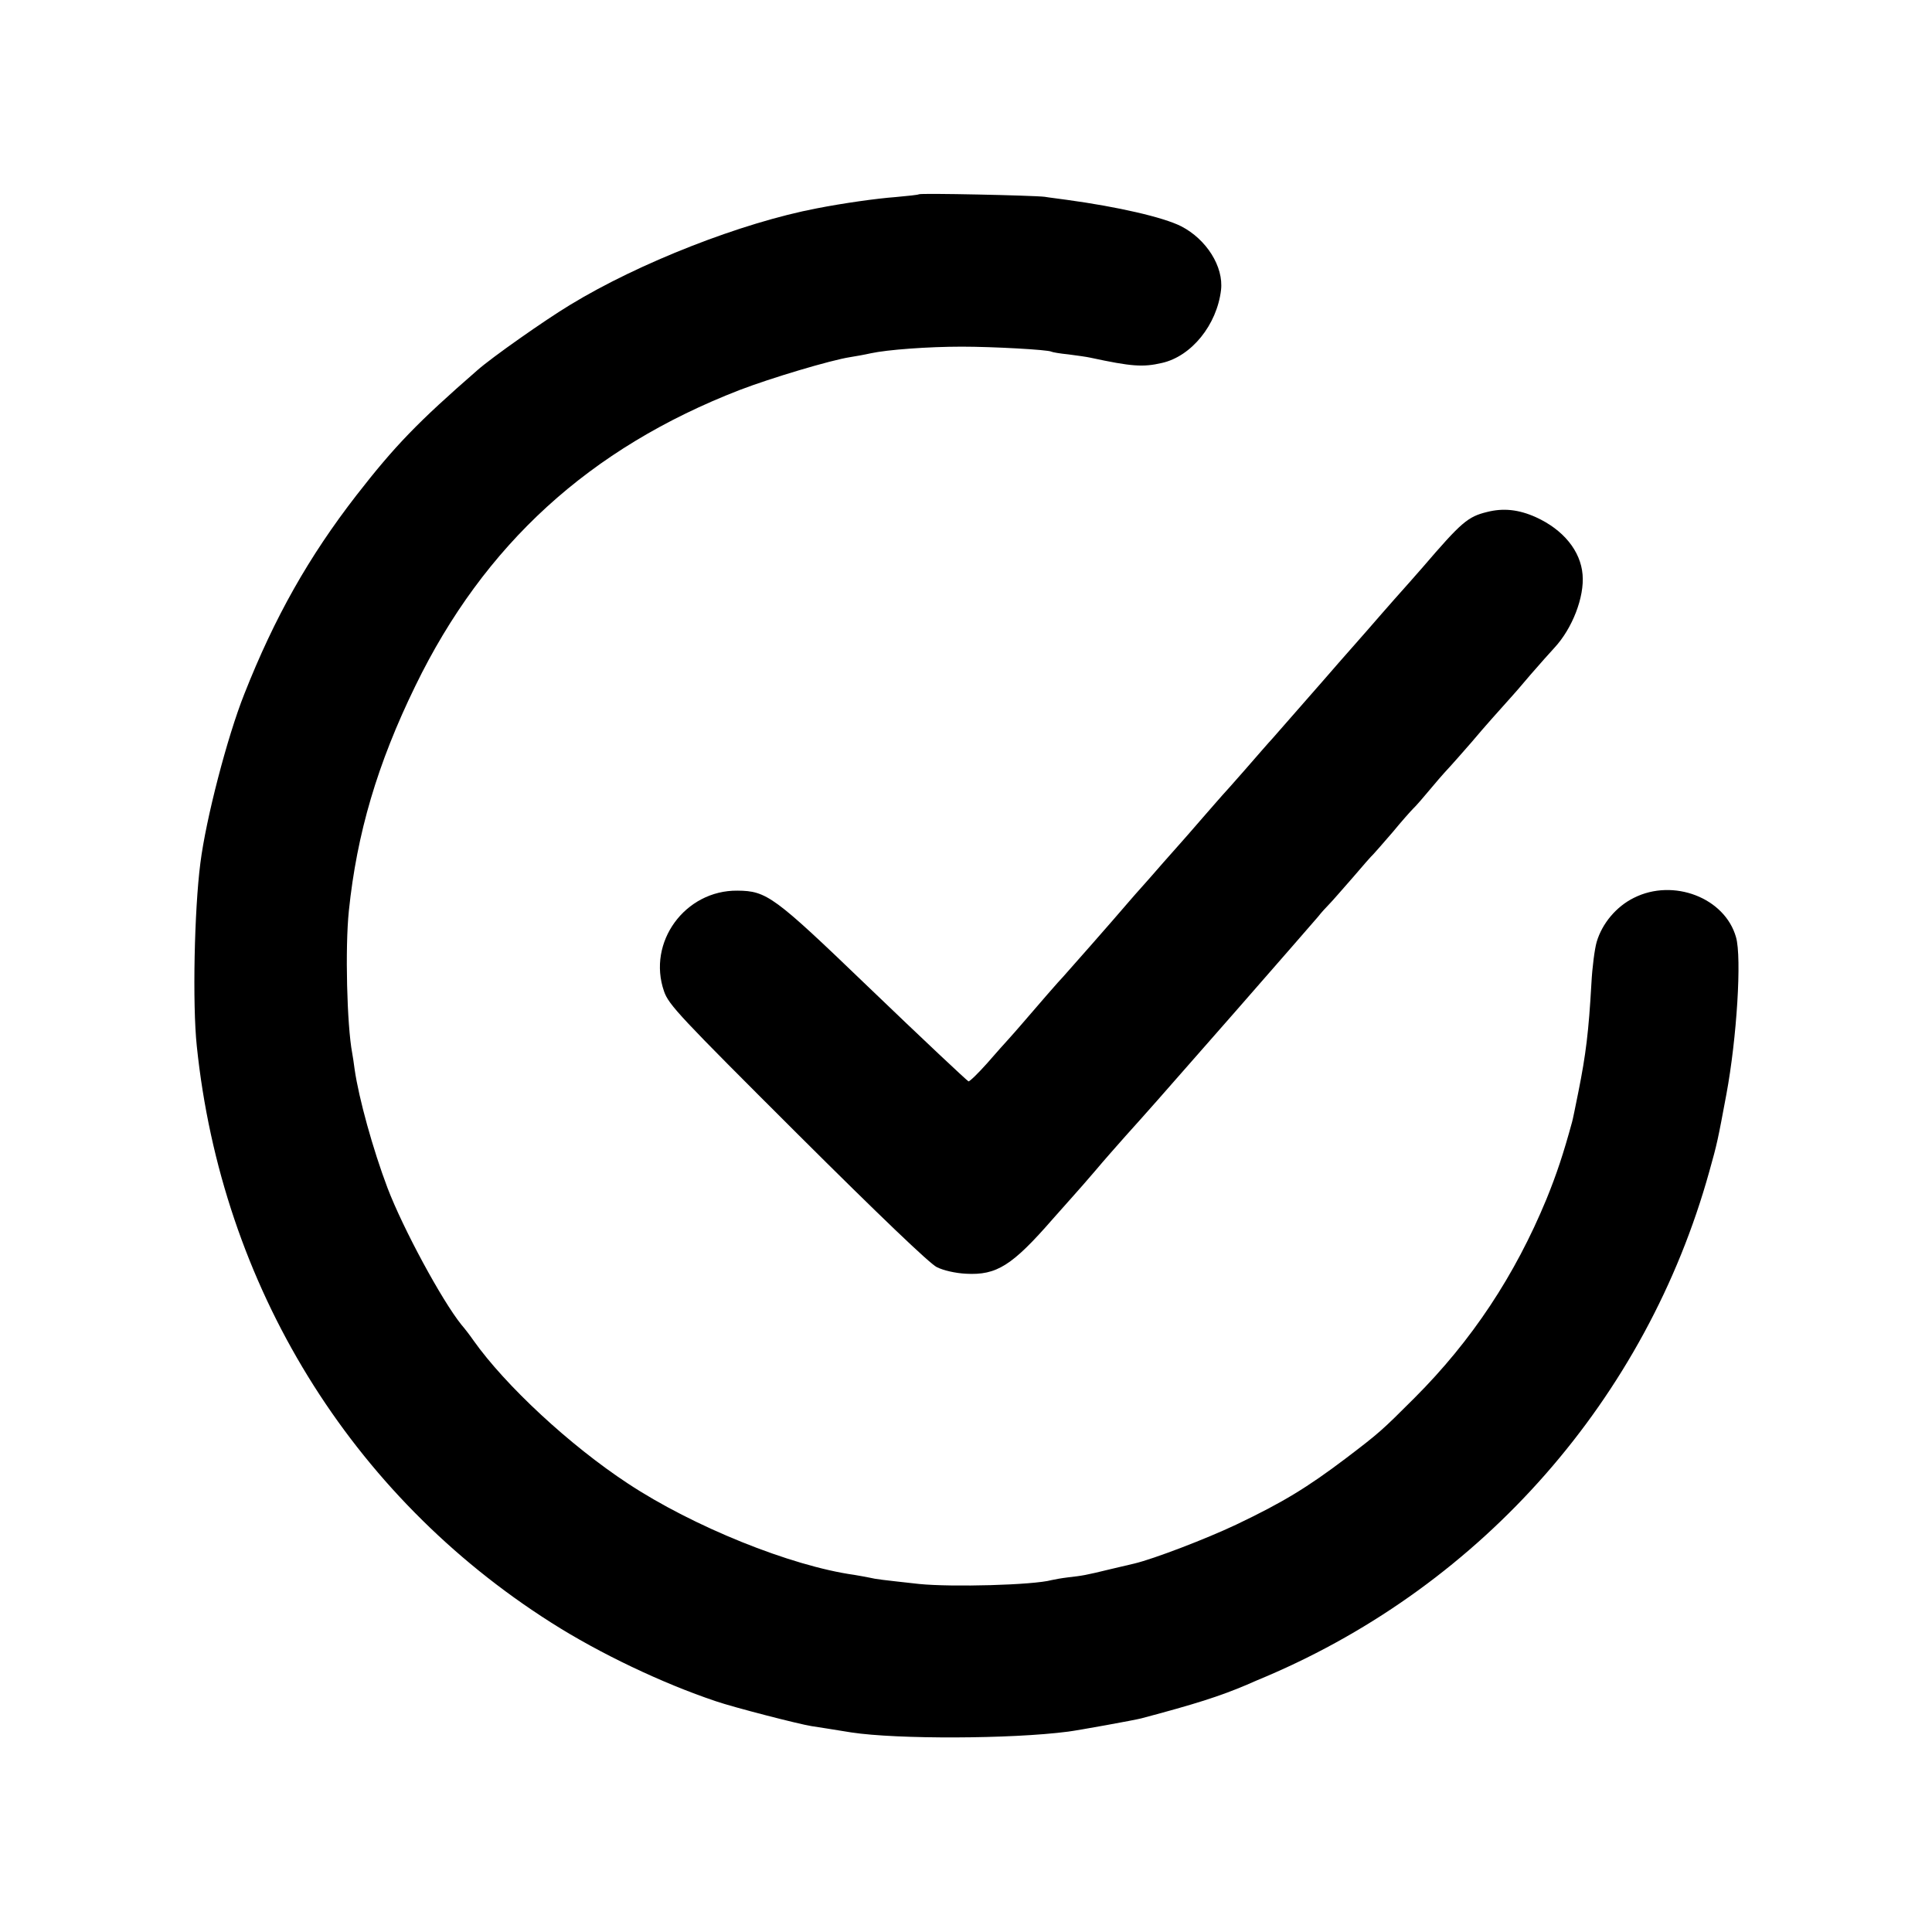 <?xml version="1.0" standalone="no"?>
<!DOCTYPE svg PUBLIC "-//W3C//DTD SVG 20010904//EN"
 "http://www.w3.org/TR/2001/REC-SVG-20010904/DTD/svg10.dtd">
<svg version="1.0" xmlns="http://www.w3.org/2000/svg"
 width="700pt" height="700pt" viewBox="0 0 700 700"
 preserveAspectRatio="xMidYMid meet">
<g transform="translate(0,700) scale(0.1,-0.1)"
fill="#000000" stroke="none">
<path d="M3329 6296 c-2 -2 -40 -6 -84 -10 -68 -5 -189 -22 -286 -41 -272 -52
-643 -197 -894 -350 -91 -55 -283 -190 -335 -236 -217 -189 -299 -274 -439
-454 -172 -222 -296 -441 -406 -720 -62 -156 -139 -453 -159 -612 -22 -170
-29 -512 -13 -663 90 -868 556 -1627 1284 -2089 176 -112 403 -220 597 -285
64 -22 301 -83 346 -90 19 -3 85 -13 145 -23 165 -25 578 -24 785 3 33 4 243
42 265 48 196 52 284 80 383 122 17 8 49 21 70 30 786 335 1377 1009 1605
1829 29 103 31 114 62 280 38 204 56 496 35 569 -40 143 -227 215 -370 143
-63 -31 -115 -92 -135 -160 -7 -24 -16 -91 -19 -150 -10 -176 -20 -257 -47
-392 -11 -55 -21 -104 -23 -110 -32 -117 -56 -189 -93 -280 -114 -276 -270
-512 -478 -720 -119 -119 -128 -127 -249 -219 -139 -105 -227 -159 -397 -240
-110 -52 -298 -124 -369 -141 -8 -2 -46 -11 -85 -20 -94 -23 -103 -24 -155
-30 -25 -3 -52 -8 -60 -10 -66 -18 -361 -26 -480 -14 -135 15 -155 17 -180 23
-14 3 -38 7 -55 10 -229 32 -584 175 -820 331 -210 138 -444 355 -560 519 -11
16 -30 41 -43 56 -71 88 -212 349 -268 496 -53 140 -104 325 -119 429 -3 23
-7 50 -9 60 -19 101 -26 381 -12 515 29 280 103 532 241 815 249 512 631 861
1175 1072 112 43 329 108 400 119 19 3 53 9 75 14 60 13 207 24 330 24 112 0
312 -11 324 -18 3 -2 31 -7 62 -10 31 -4 67 -9 80 -12 149 -32 190 -35 259
-19 107 24 199 138 214 264 10 85 -53 184 -144 231 -65 33 -231 71 -415 96
-27 4 -63 8 -80 11 -41 5 -451 14 -456 9z"/>
<path d="M5388 5145 c-70 -17 -93 -37 -233 -200 -33 -38 -67 -76 -75 -85 -8
-9 -42 -47 -75 -85 -33 -38 -80 -92 -105 -120 -25 -28 -72 -82 -105 -120 -54
-62 -104 -119 -184 -210 -15 -16 -60 -68 -101 -115 -41 -47 -77 -87 -80 -90
-3 -3 -34 -39 -70 -80 -36 -41 -69 -80 -75 -86 -5 -6 -37 -42 -70 -79 -33 -38
-69 -79 -80 -91 -11 -12 -31 -35 -44 -50 -57 -67 -235 -269 -240 -274 -6 -5
-99 -112 -152 -174 -13 -15 -33 -38 -44 -50 -11 -12 -47 -52 -79 -89 -33 -37
-63 -66 -67 -65 -6 3 -164 151 -369 348 -336 323 -362 342 -468 343 -190 2
-328 -187 -266 -365 17 -49 57 -91 483 -516 298 -297 479 -470 505 -483 24
-12 67 -22 106 -24 111 -6 167 29 315 199 33 37 69 78 80 90 11 12 45 51 75
86 30 36 79 91 109 125 80 89 92 102 397 450 154 176 289 331 300 344 10 13
28 33 40 45 11 11 49 55 85 96 35 41 69 80 75 85 6 6 37 42 70 80 32 39 66 77
74 85 9 8 40 44 70 80 30 36 60 69 66 75 5 5 39 44 75 85 54 64 93 107 144
164 6 6 37 42 70 81 33 38 72 82 87 98 65 70 109 184 102 265 -7 86 -70 163
-169 208 -62 28 -118 34 -177 19z"/>
</g>
</svg>
